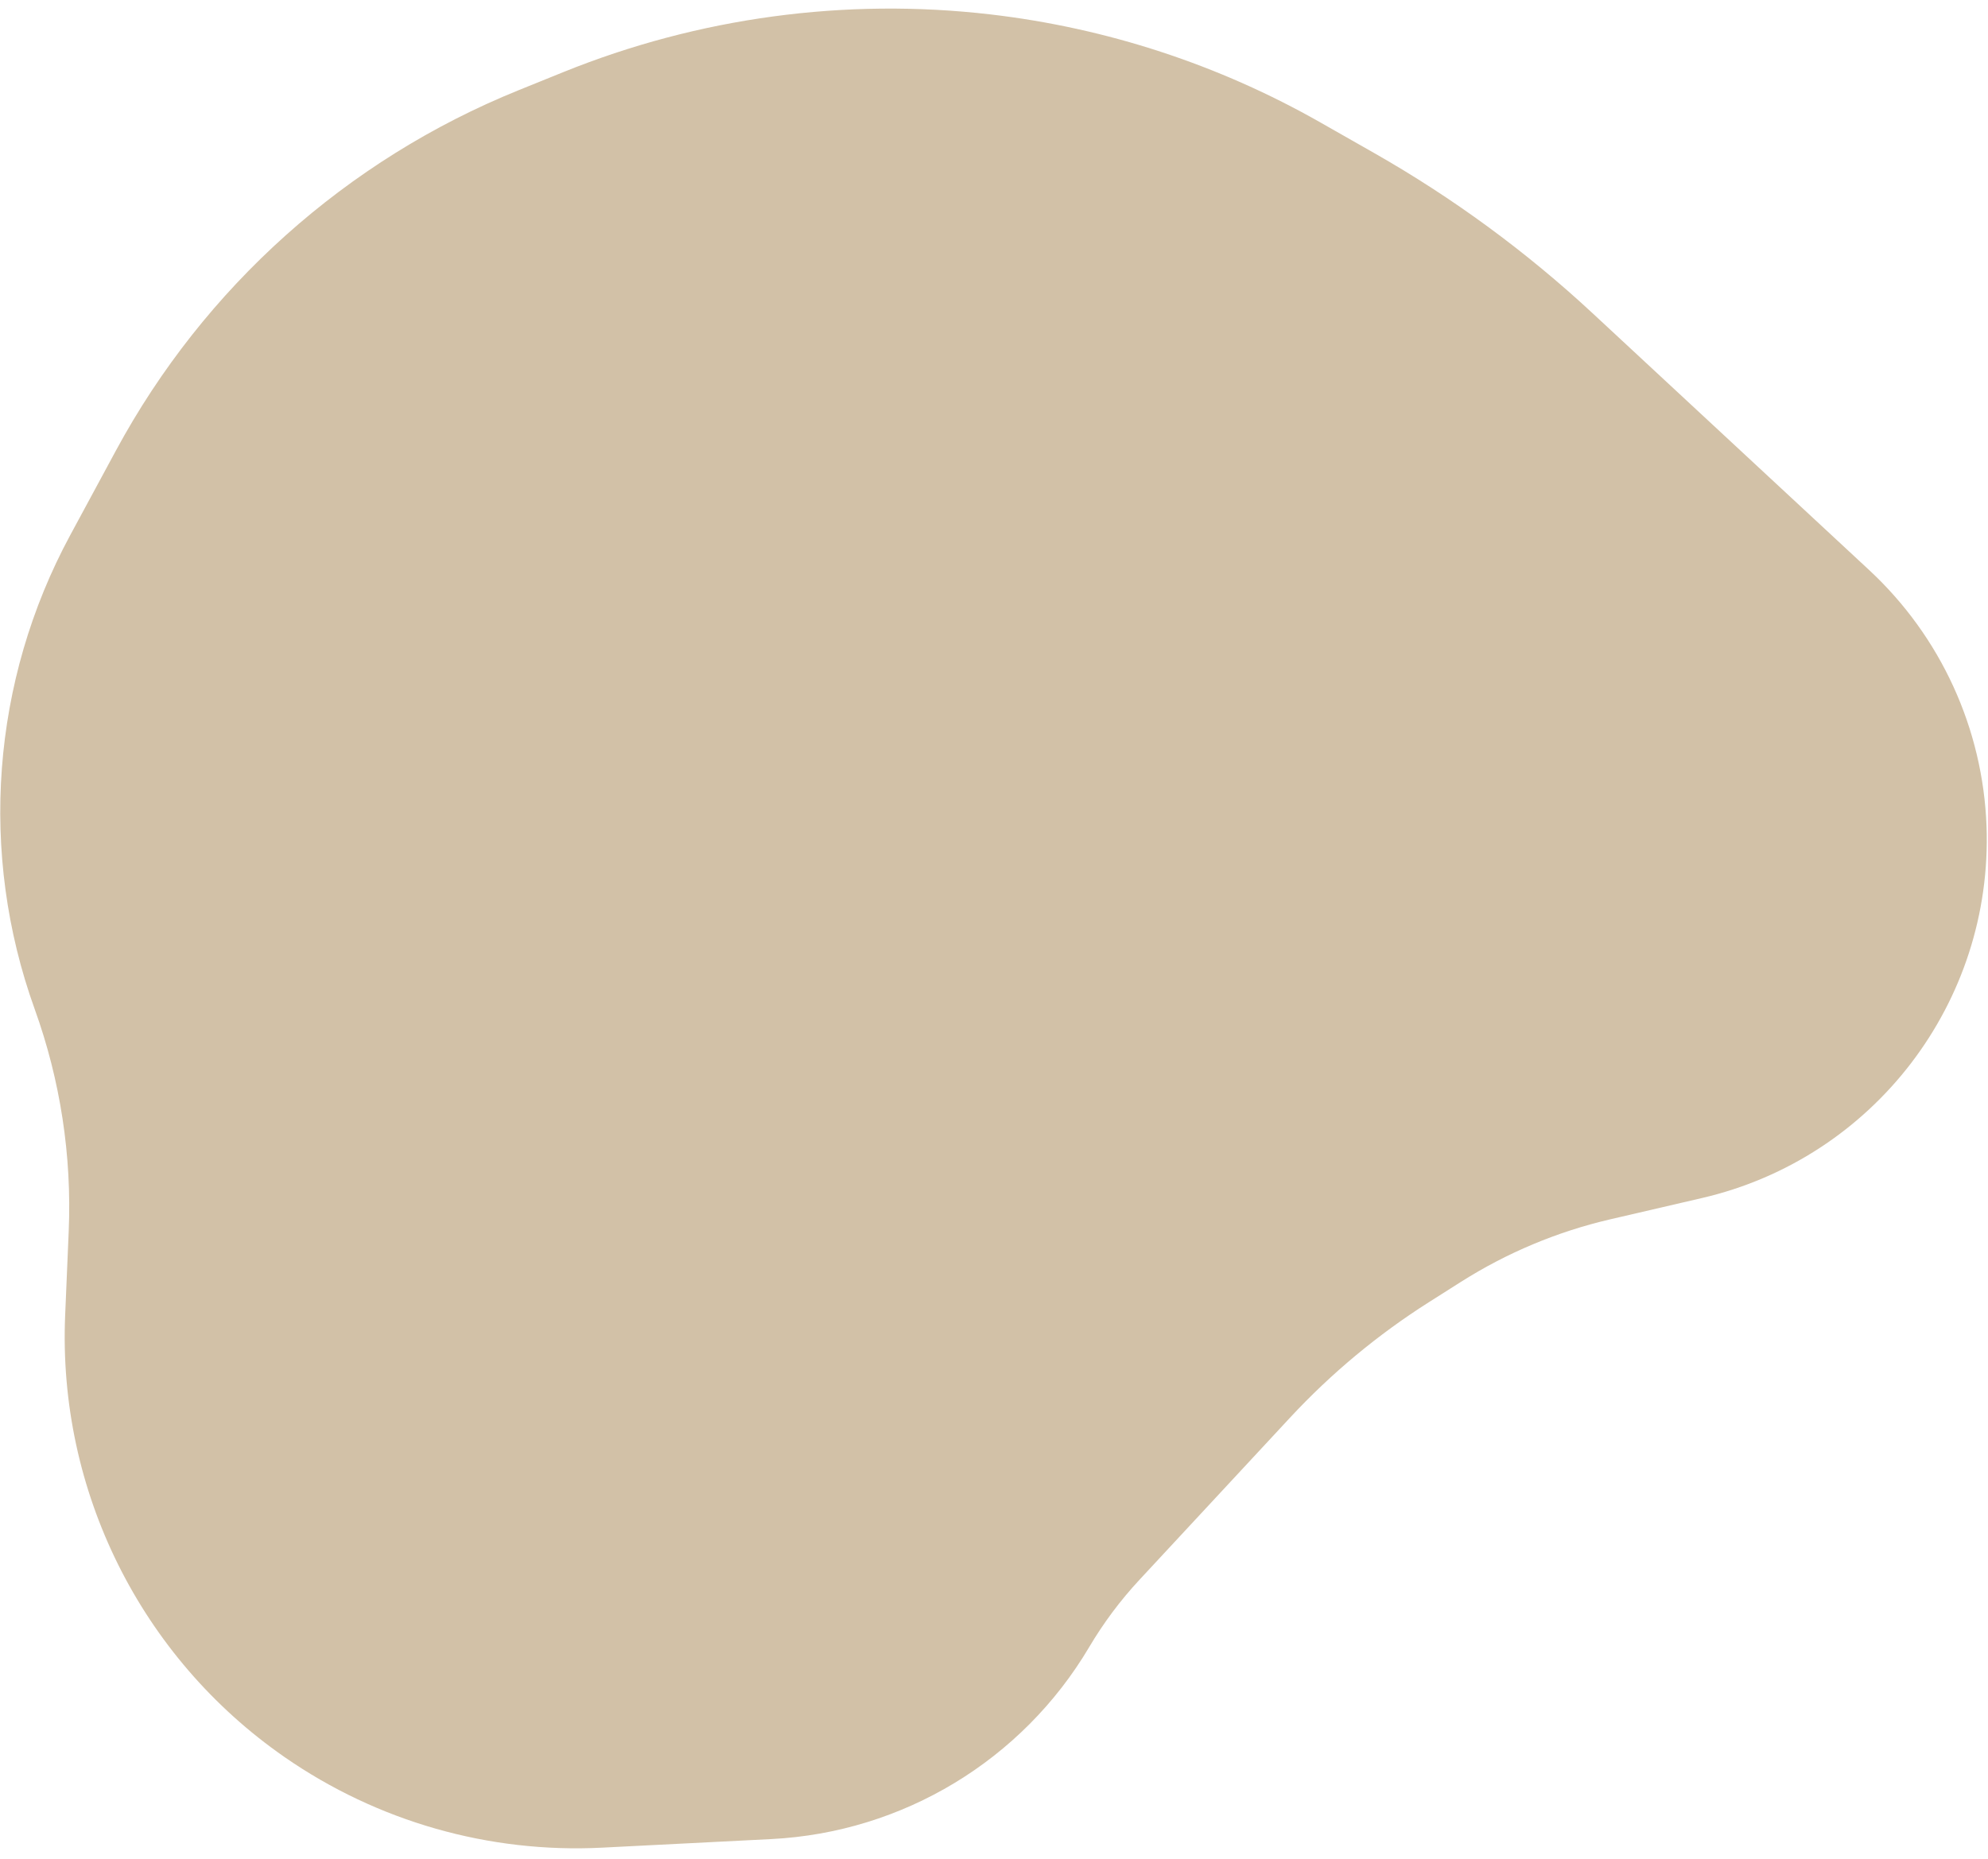 <svg width="185" height="173" viewBox="0 0 185 173" fill="none" xmlns="http://www.w3.org/2000/svg">
<path d="M6.063 122.418L6.394 114.586C6.691 107.56 5.617 100.544 3.233 93.929C-1.996 79.421 -0.794 63.372 6.536 49.804L10.796 41.918C19.003 26.73 32.247 14.877 48.249 8.4L52.404 6.718C64.996 1.622 78.668 -0.227 92.162 1.34C102.976 2.597 113.426 6.019 122.888 11.404L127.884 14.246C135.208 18.414 142.025 23.415 148.2 29.149L173.947 53.059C180.6 59.238 184.527 67.806 184.862 76.88C185.469 93.269 174.368 107.786 158.393 111.495L149.843 113.48C144.923 114.623 140.231 116.588 135.964 119.293L132.986 121.181C128.226 124.199 123.875 127.817 120.04 131.947L106.031 147.033C104.256 148.944 102.691 151.04 101.362 153.284C95.124 163.825 84.017 170.537 71.785 171.157L56.022 171.957C45.515 172.489 35.128 169.526 26.484 163.529C13.081 154.231 5.374 138.716 6.063 122.418Z" fill="#D2C1A7"/>
</svg>
